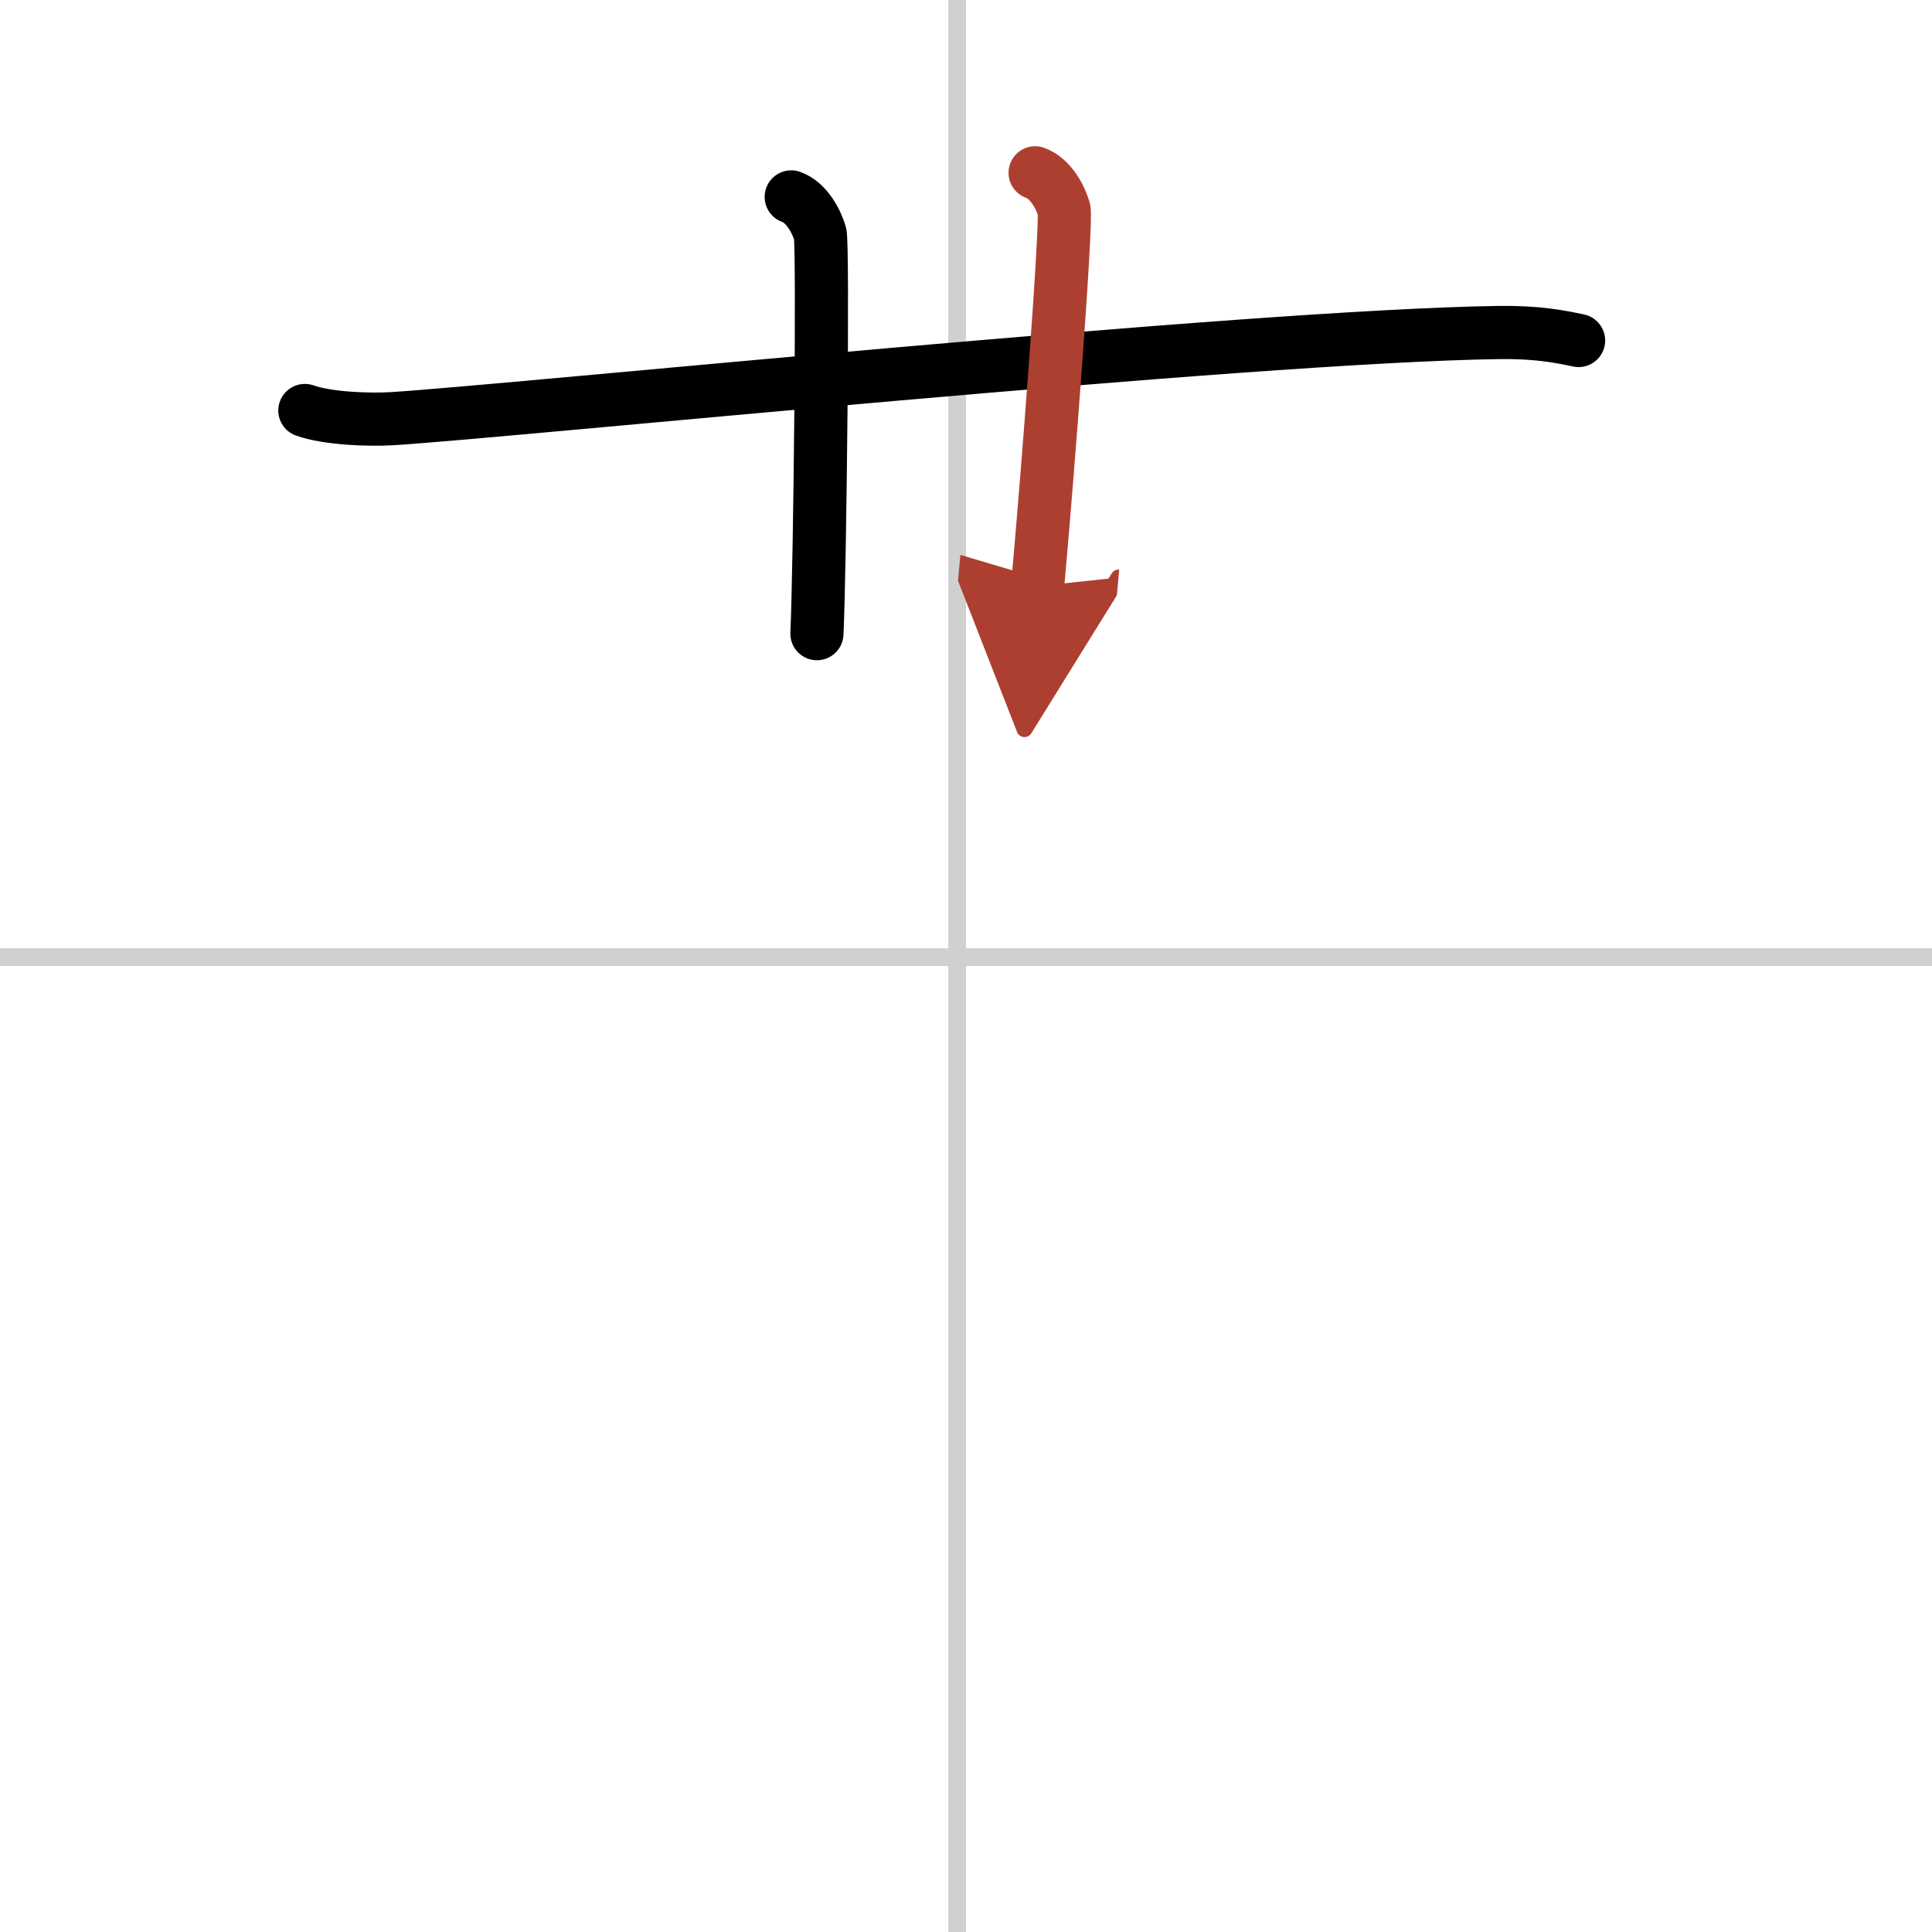 <svg width="400" height="400" viewBox="0 0 109 109" xmlns="http://www.w3.org/2000/svg"><defs><marker id="a" markerWidth="4" orient="auto" refX="1" refY="5" viewBox="0 0 10 10"><polyline points="0 0 10 5 0 10 1 5" fill="#ad3f31" stroke="#ad3f31"/></marker></defs><g fill="none" stroke="#000" stroke-linecap="round" stroke-linejoin="round" stroke-width="3"><rect width="100%" height="100%" fill="#fff" stroke="#fff"/><line x1="54" x2="54" y2="109" stroke="#d0d0d0" stroke-width="1"/><line x2="109" y1="54" y2="54" stroke="#d0d0d0" stroke-width="1"/><path d="m17.2 23.16c1.29 0.46 3.65 0.54 4.94 0.46 6.72-0.42 48.26-4.66 62.41-4.86 2.15-0.03 3.43 0.22 4.51 0.45"/><path d="m44.64 11.11c0.9 0.32 1.44 1.43 1.63 2.07 0.18 0.64 0 18.59-0.18 22.57"/><path d="m58.4 9.75c0.9 0.32 1.45 1.43 1.63 2.07s-0.95 15.36-1.49 21.25" marker-end="url(#a)" stroke="#ad3f31"/></g></svg>
